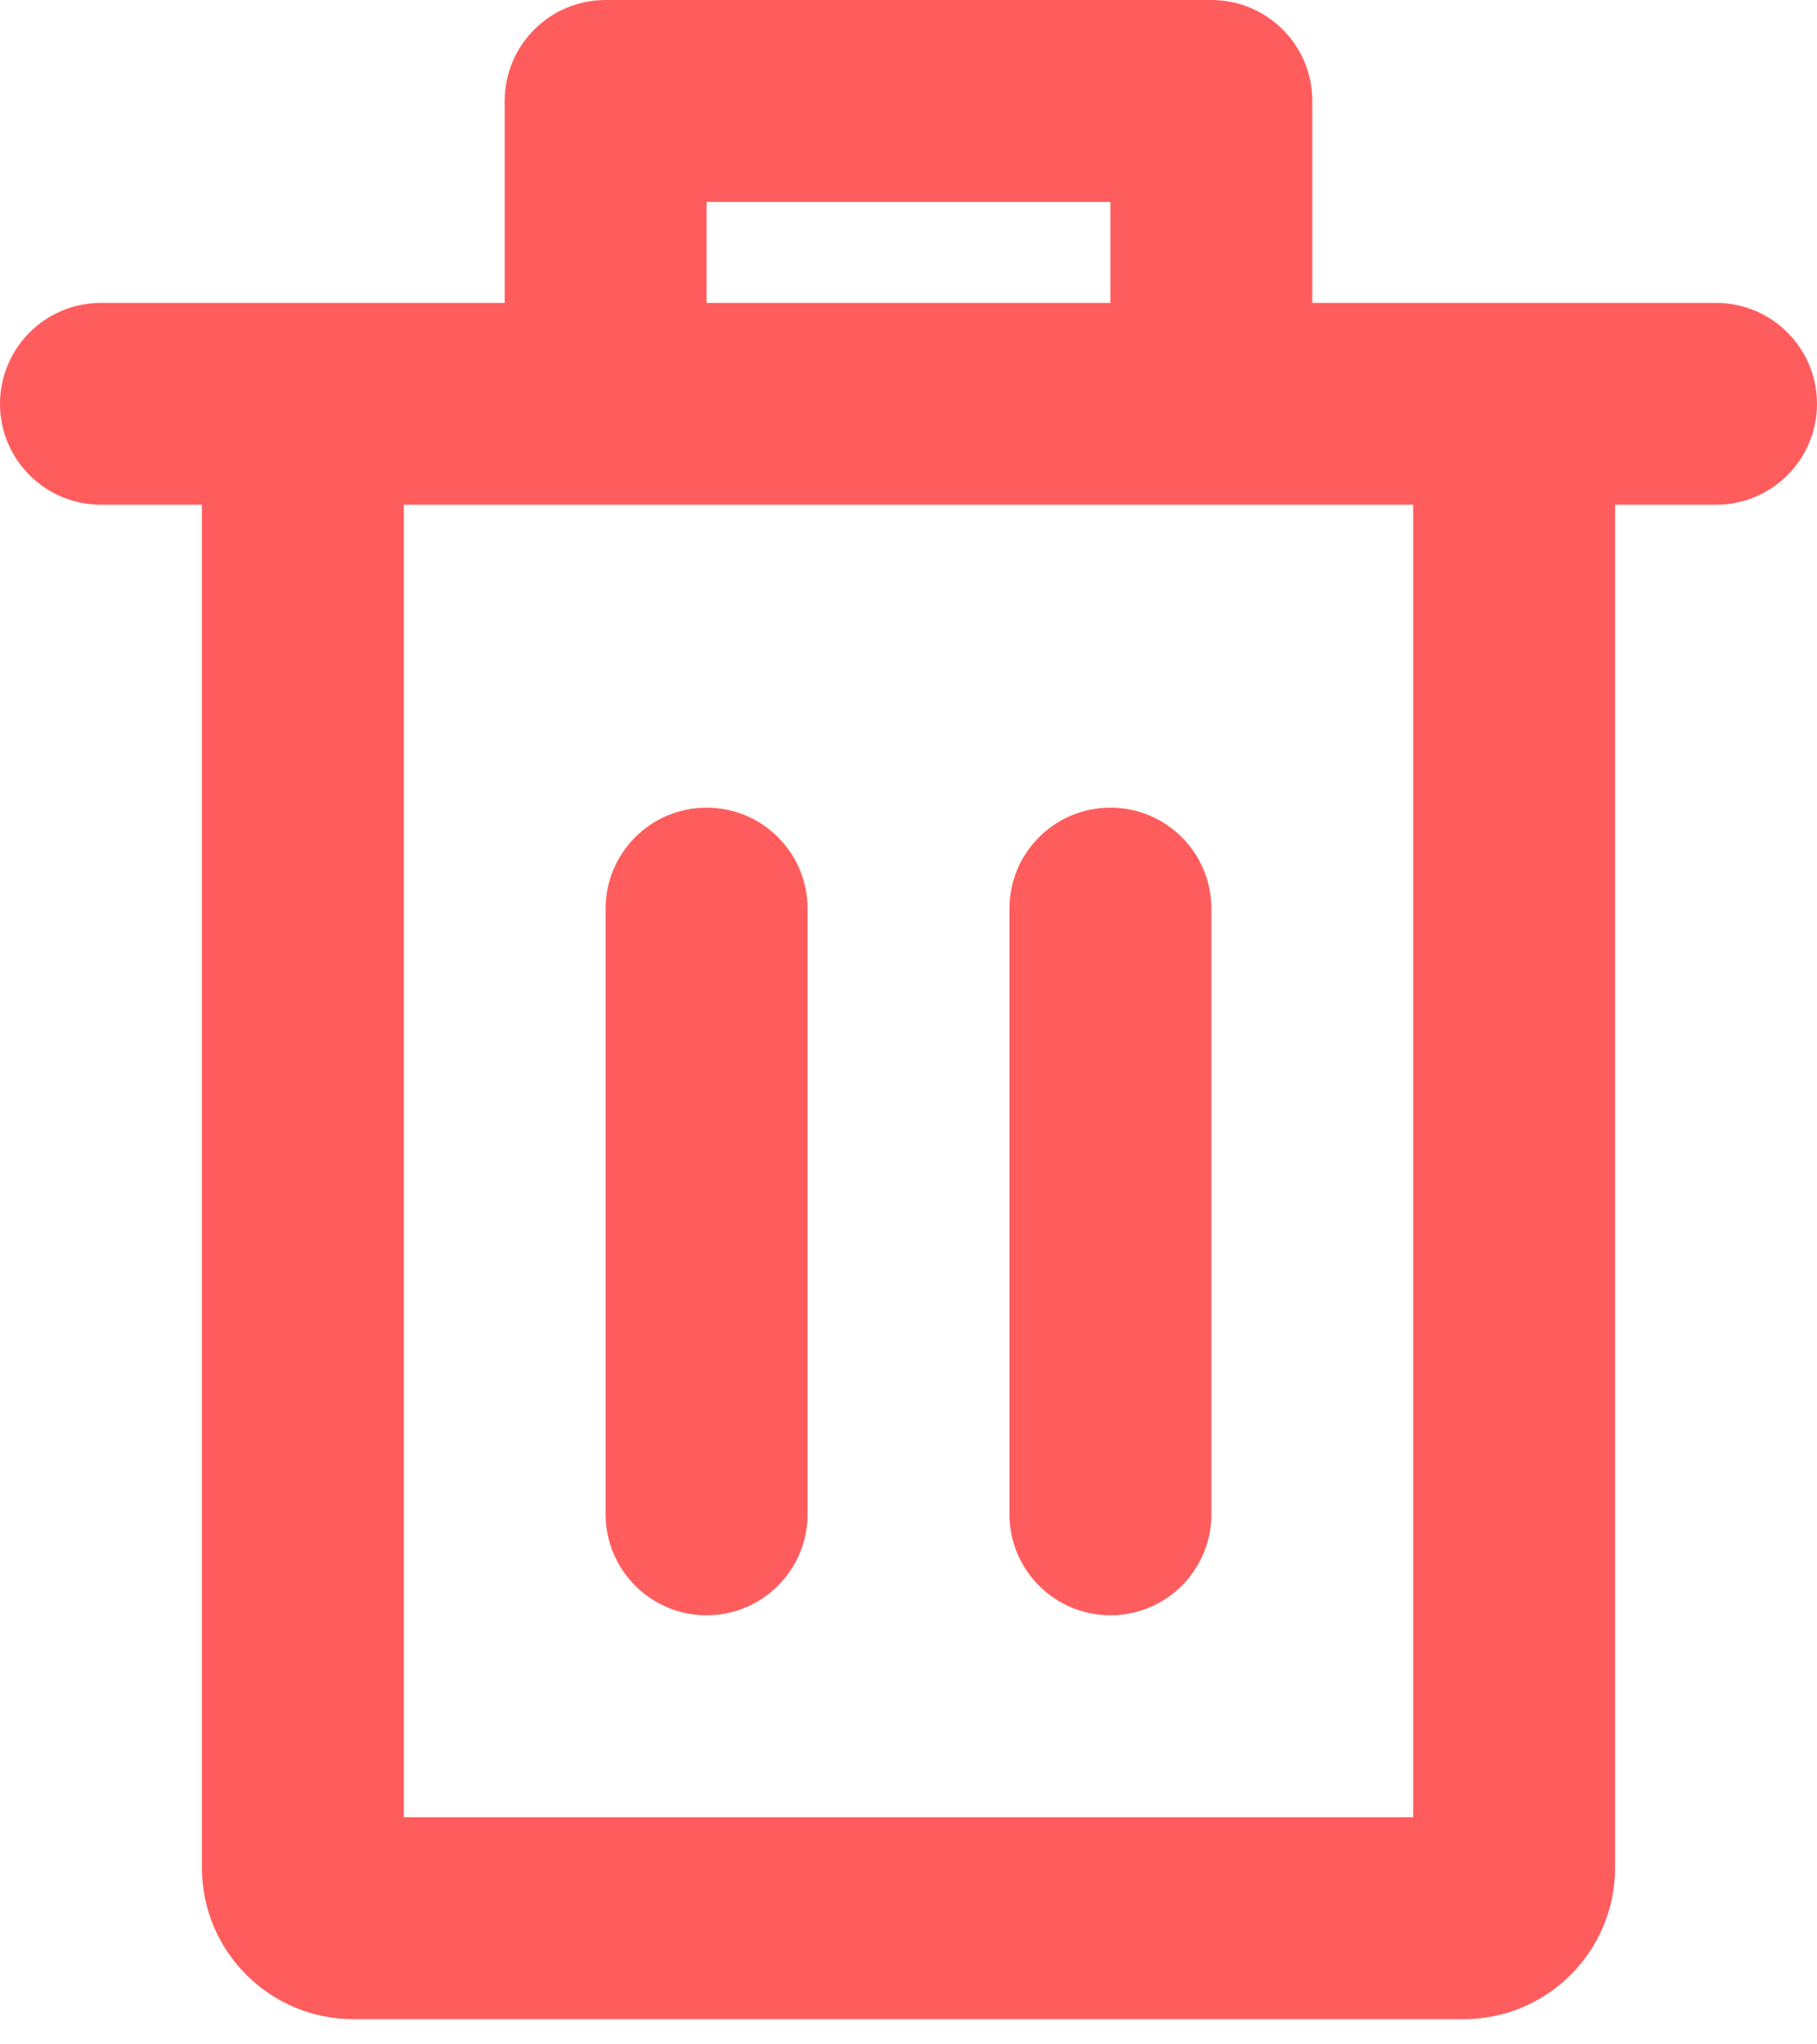 <svg width="16" height="18" viewBox="0 0 16 18" fill="none" xmlns="http://www.w3.org/2000/svg">
<path fill-rule="evenodd" clip-rule="evenodd" d="M0.889 2.667H4.444V0.889C4.444 0.398 4.842 0 5.333 0H10.667C11.158 0 11.556 0.398 11.556 0.889V2.667H15.111C15.602 2.667 16 3.065 16 3.556C16 4.046 15.602 4.444 15.111 4.444H14.222V16.444C14.222 17.181 13.625 17.778 12.889 17.778H3.111C2.375 17.778 1.778 17.181 1.778 16.444V4.444H0.889C0.398 4.444 0 4.046 0 3.556C0 3.065 0.398 2.667 0.889 2.667ZM6.222 2.667V1.778H9.778V2.667H6.222ZM7.111 13.333C7.111 13.824 6.713 14.222 6.222 14.222C5.731 14.222 5.333 13.824 5.333 13.333V8C5.333 7.509 5.731 7.111 6.222 7.111C6.713 7.111 7.111 7.509 7.111 8V13.333ZM10.667 13.333C10.667 13.824 10.269 14.222 9.778 14.222C9.287 14.222 8.889 13.824 8.889 13.333V8C8.889 7.509 9.287 7.111 9.778 7.111C10.269 7.111 10.667 7.509 10.667 8V13.333ZM3.556 4.444H12.444V16H3.556V4.444Z" fill="#FF5D5D"/>
</svg>
